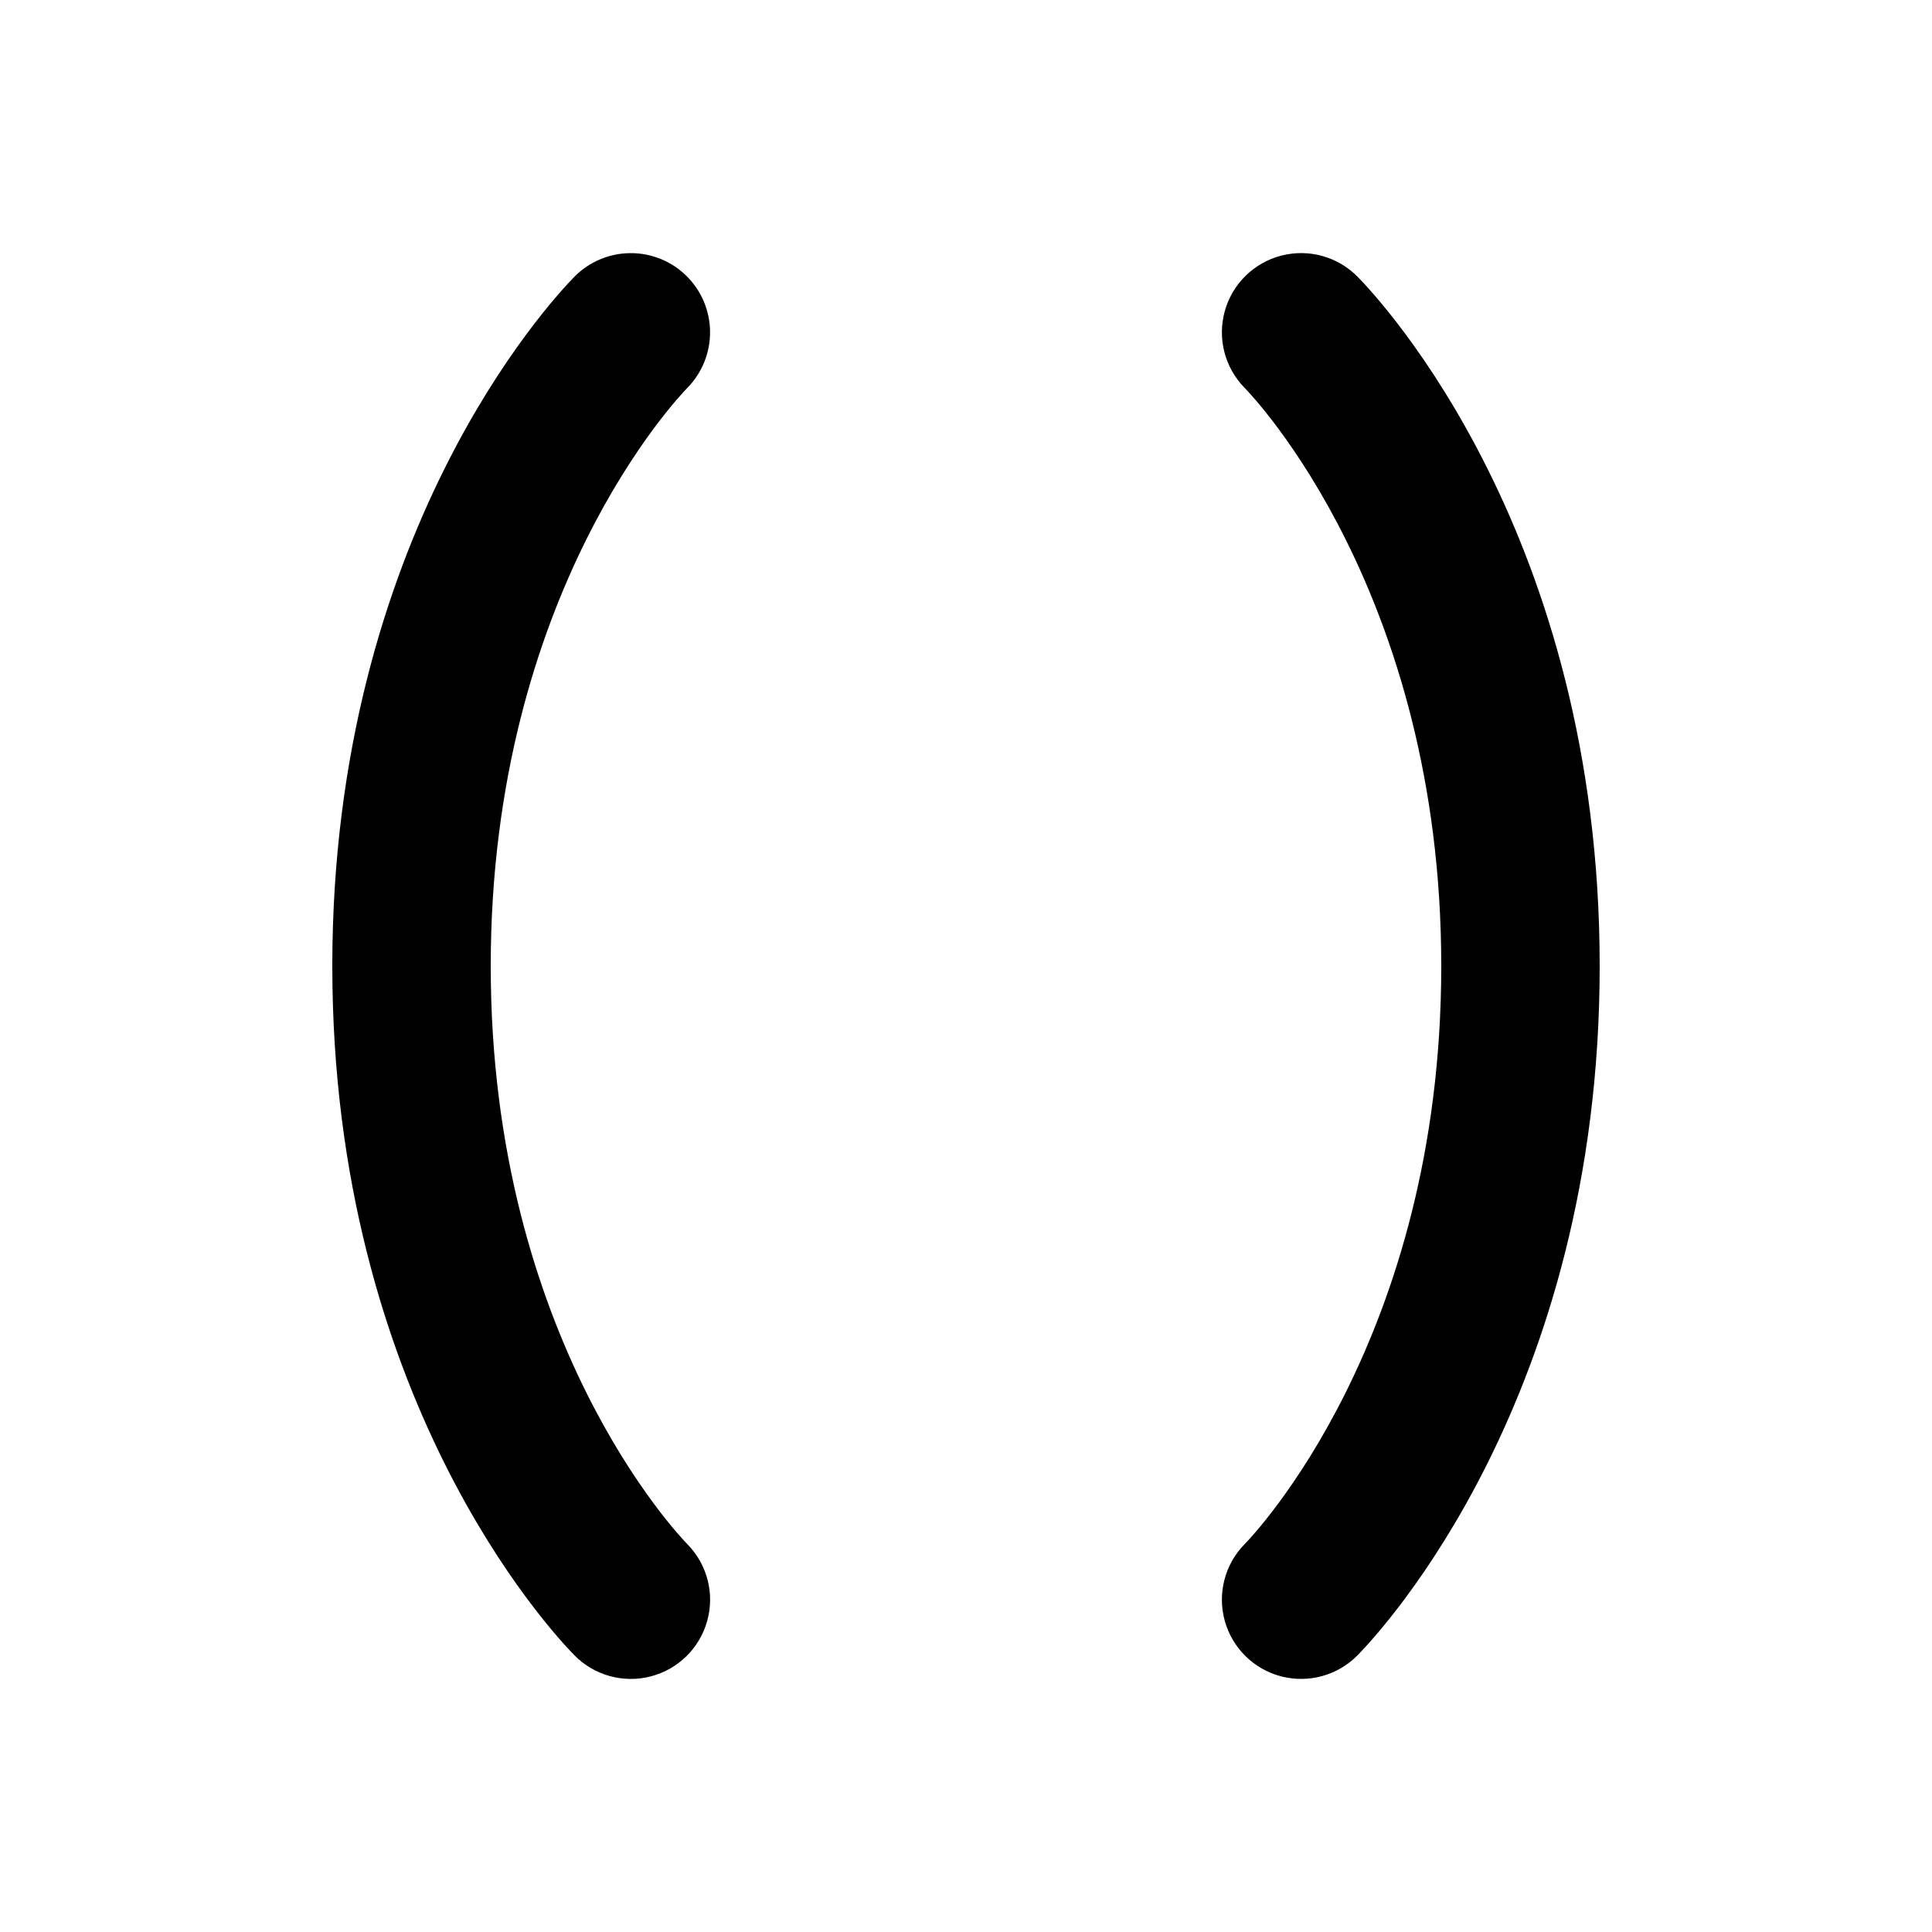 <?xml version="1.0" encoding="UTF-8"?>
<!-- Uploaded to: SVG Find, www.svgrepo.com, Generator: SVG Find Mixer Tools -->
<svg fill="#000000" width="800px" height="800px" version="1.1" viewBox="144 144 512 512" xmlns="http://www.w3.org/2000/svg">
 <g>
  <path d="m325.88 217.08c-3.973-3.894-9.332-6.051-14.898-5.996-5.566 0.051-10.883 2.312-14.785 6.285-6.57 6.703-64.133 68.715-64.133 182.63 0 113.92 57.562 175.93 64.133 182.64 5.254 5.356 12.961 7.504 20.227 5.633 7.262-1.871 12.977-7.473 14.988-14.699 2.016-7.223 0.02-14.973-5.231-20.328-2.133-2.176-52.133-54.309-52.133-153.24s50-151.07 52.133-153.24v0.004c3.891-3.981 6.047-9.34 5.992-14.906s-2.32-10.879-6.293-14.781z"/>
  <path d="m503.8 217.37c-5.25-5.356-12.961-7.504-20.227-5.633-7.262 1.871-12.977 7.473-14.988 14.699-2.012 7.227-0.02 14.977 5.234 20.332 2.133 2.172 52.129 54.305 52.129 153.23 0 98.934-49.996 151.07-52.129 153.24-5.254 5.356-7.246 13.105-5.234 20.328 2.012 7.227 7.727 12.832 14.988 14.699 7.266 1.871 14.977-0.277 20.227-5.633 6.57-6.703 64.133-68.715 64.133-182.64 0-113.92-57.562-175.93-64.133-182.63z"/>
 </g>
</svg>